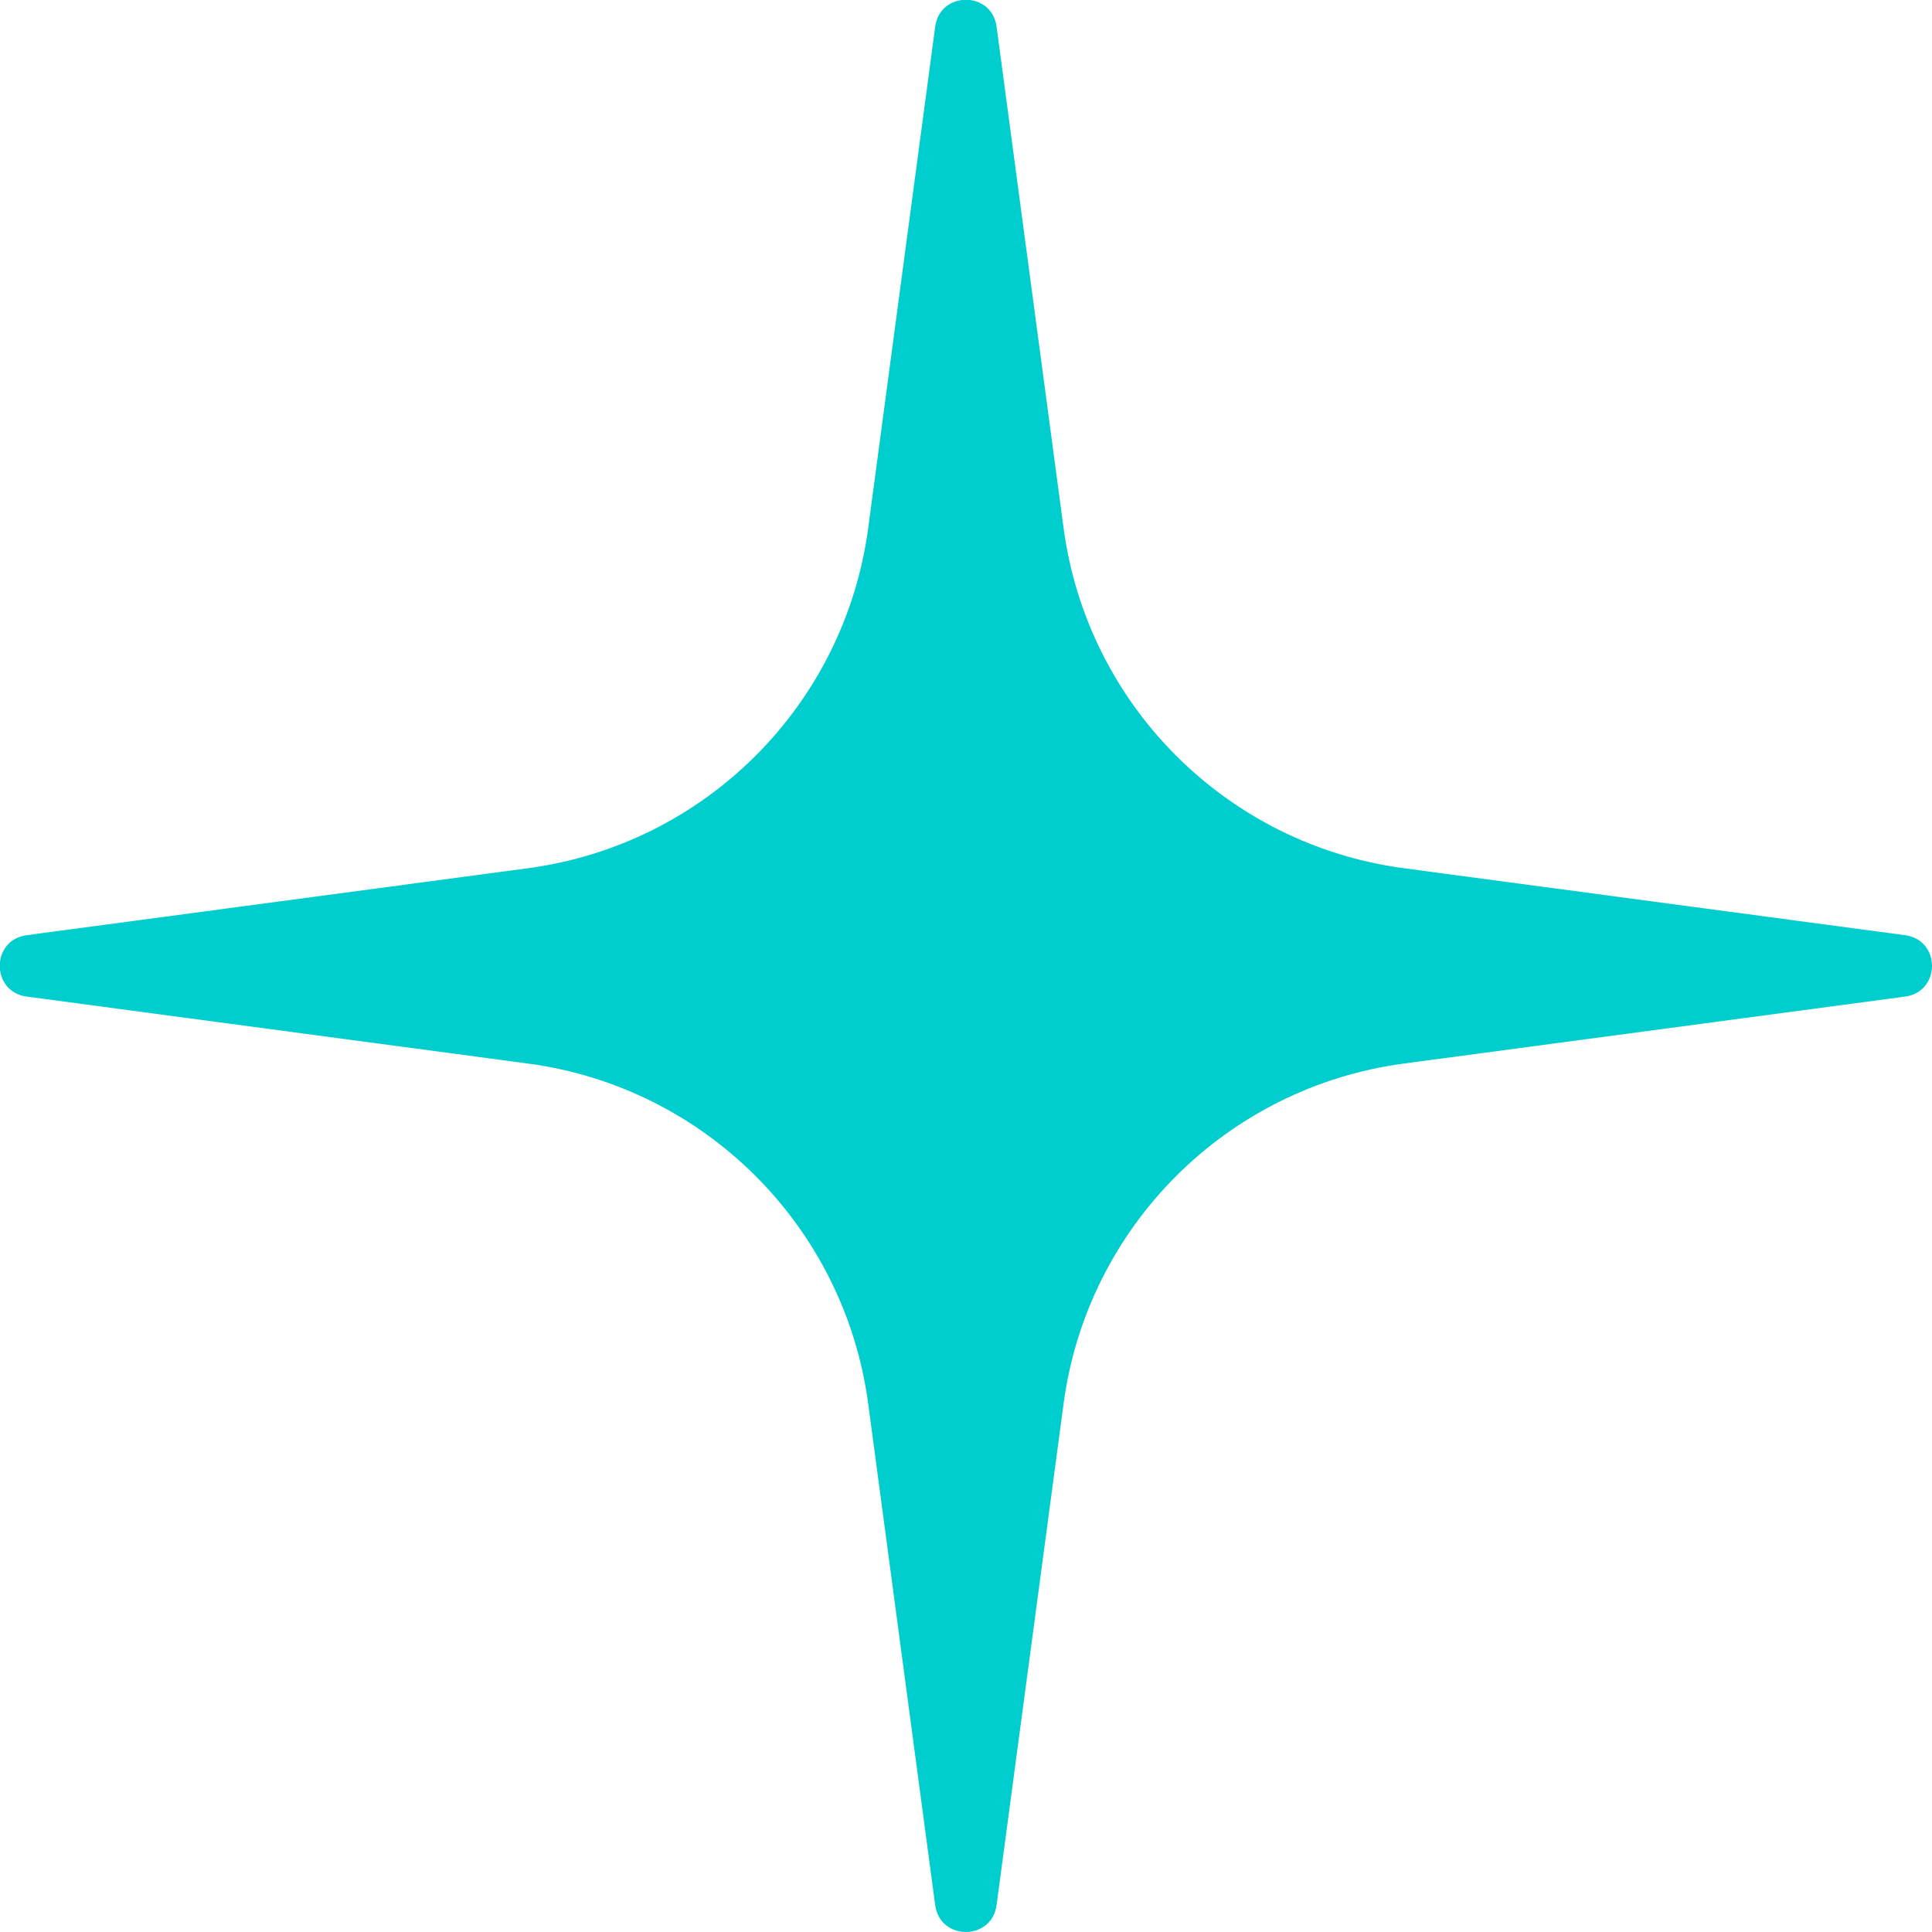<svg xmlns="http://www.w3.org/2000/svg" width="34" height="34" viewBox="0 0 34 34" fill="none"><path d="M17.538 0.468L18.717 9.292C19.134 12.411 21.588 14.864 24.704 15.279L33.528 16.458C34.157 16.543 34.157 17.453 33.528 17.538L24.704 18.717C21.585 19.134 19.132 21.588 18.717 24.704L17.538 33.528C17.453 34.157 16.543 34.157 16.458 33.528L15.279 24.704C14.862 21.585 12.408 19.132 9.292 18.717L0.468 17.538C-0.161 17.453 -0.161 16.543 0.468 16.458L9.292 15.279C12.411 14.862 14.864 12.408 15.279 9.292L16.458 0.468C16.543 -0.161 17.453 -0.161 17.538 0.468Z" fill="#00CECE"></path></svg>